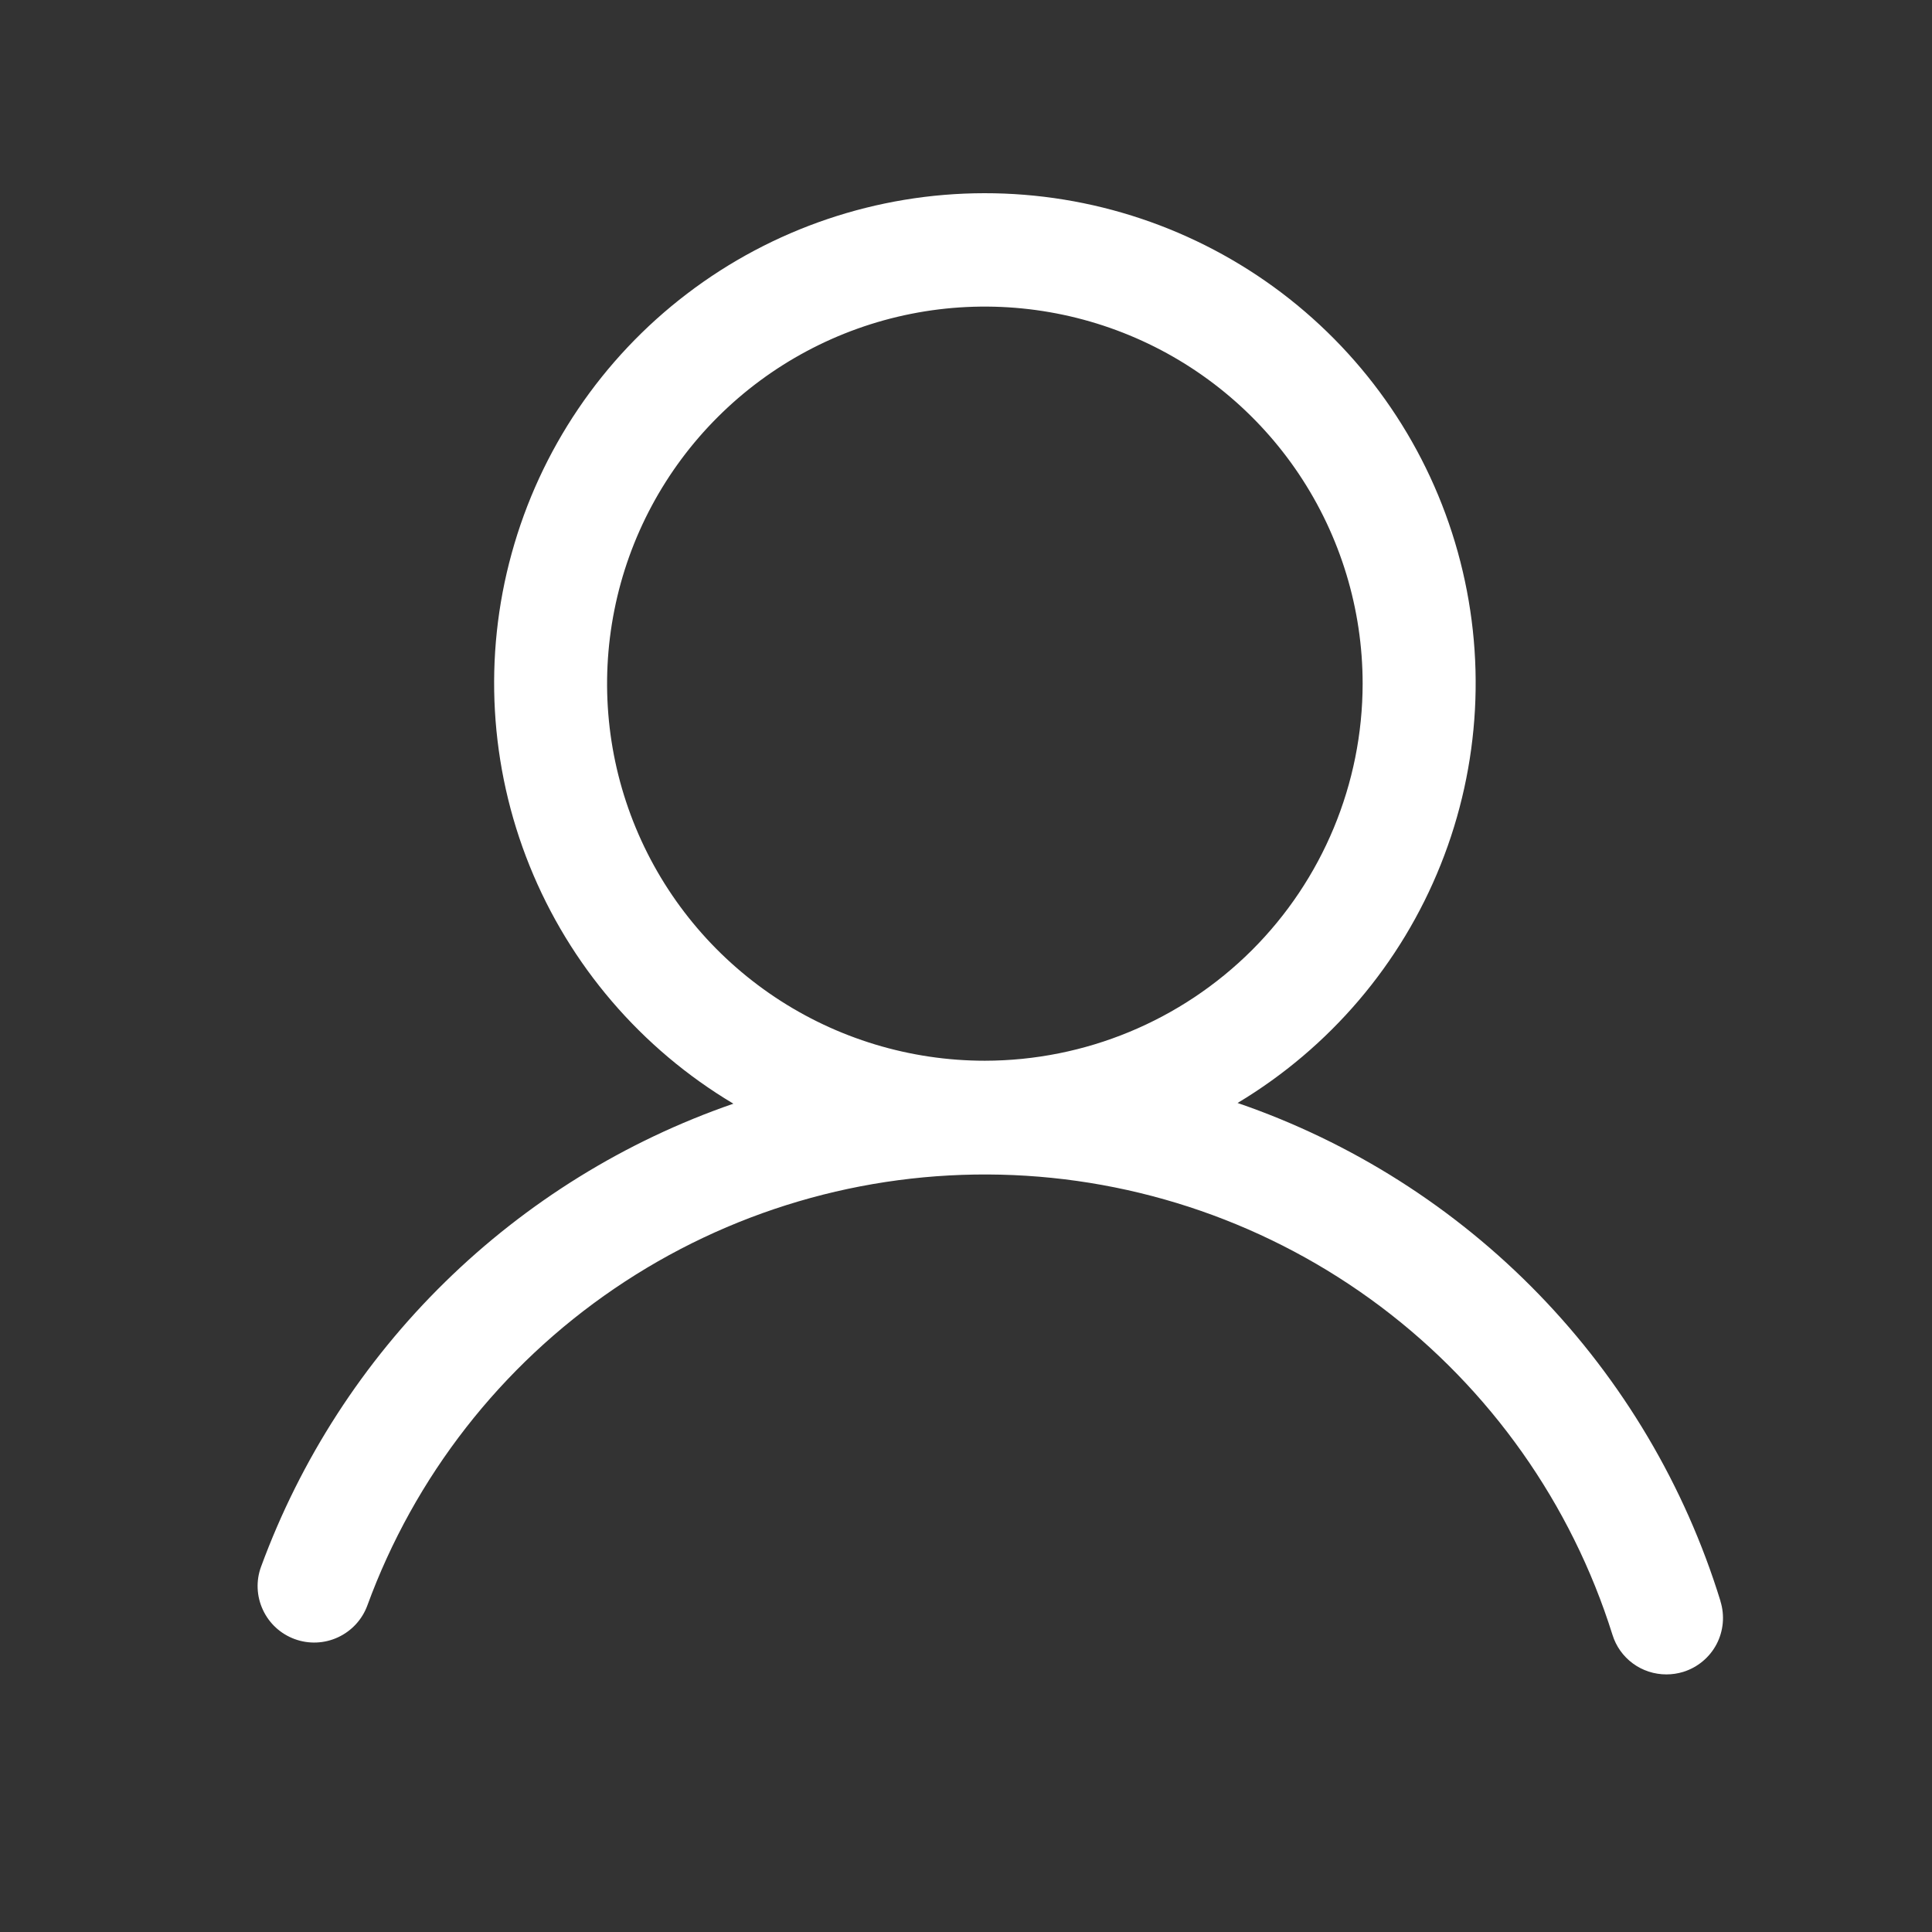 <svg width="30" height="30" viewBox="0 0 30 30" fill="none" xmlns="http://www.w3.org/2000/svg">
<rect x="0" y="0" width="30" height="30" fill="#333333" stroke="none"/>
<path d="M26.715 24.86C26.164 23.073 25.197 21.441 23.894 20.097C22.591 18.753 20.988 17.735 19.217 17.127C20.646 16.27 21.755 14.97 22.372 13.424C22.99 11.878 23.082 10.173 22.636 8.57C22.19 6.966 21.229 5.553 19.901 4.547C18.572 3.541 16.95 2.998 15.283 3C13.616 3.002 11.995 3.55 10.67 4.56C9.345 5.569 8.388 6.985 7.946 8.59C7.503 10.194 7.601 11.899 8.223 13.443C8.845 14.987 9.957 16.285 11.388 17.138C9.708 17.718 8.178 18.665 6.91 19.908C5.641 21.151 4.666 22.661 4.054 24.327C3.973 24.545 3.984 24.787 4.082 24.997C4.18 25.209 4.358 25.372 4.577 25.452C4.795 25.532 5.037 25.522 5.248 25.424C5.46 25.326 5.624 25.148 5.704 24.93C6.436 22.929 7.778 21.208 9.542 20.008C11.305 18.808 13.4 18.19 15.534 18.24C17.667 18.29 19.731 19.006 21.436 20.287C23.141 21.569 24.4 23.351 25.038 25.384C25.093 25.563 25.204 25.719 25.355 25.83C25.506 25.941 25.688 26 25.876 26C25.964 26 26.052 25.987 26.137 25.961C26.359 25.892 26.545 25.738 26.654 25.532C26.762 25.326 26.784 25.086 26.715 24.864V24.86ZM15.293 16.471C14.133 16.471 12.998 16.127 12.034 15.484C11.069 14.84 10.317 13.926 9.873 12.856C9.429 11.786 9.313 10.609 9.54 9.473C9.766 8.337 10.325 7.294 11.146 6.475C11.966 5.657 13.011 5.099 14.149 4.873C15.287 4.647 16.467 4.764 17.539 5.207C18.61 5.65 19.527 6.401 20.171 7.364C20.815 8.327 21.159 9.459 21.159 10.617C21.157 12.169 20.539 13.657 19.439 14.755C18.339 15.852 16.848 16.469 15.293 16.471Z" fill="white"/>
</svg>

